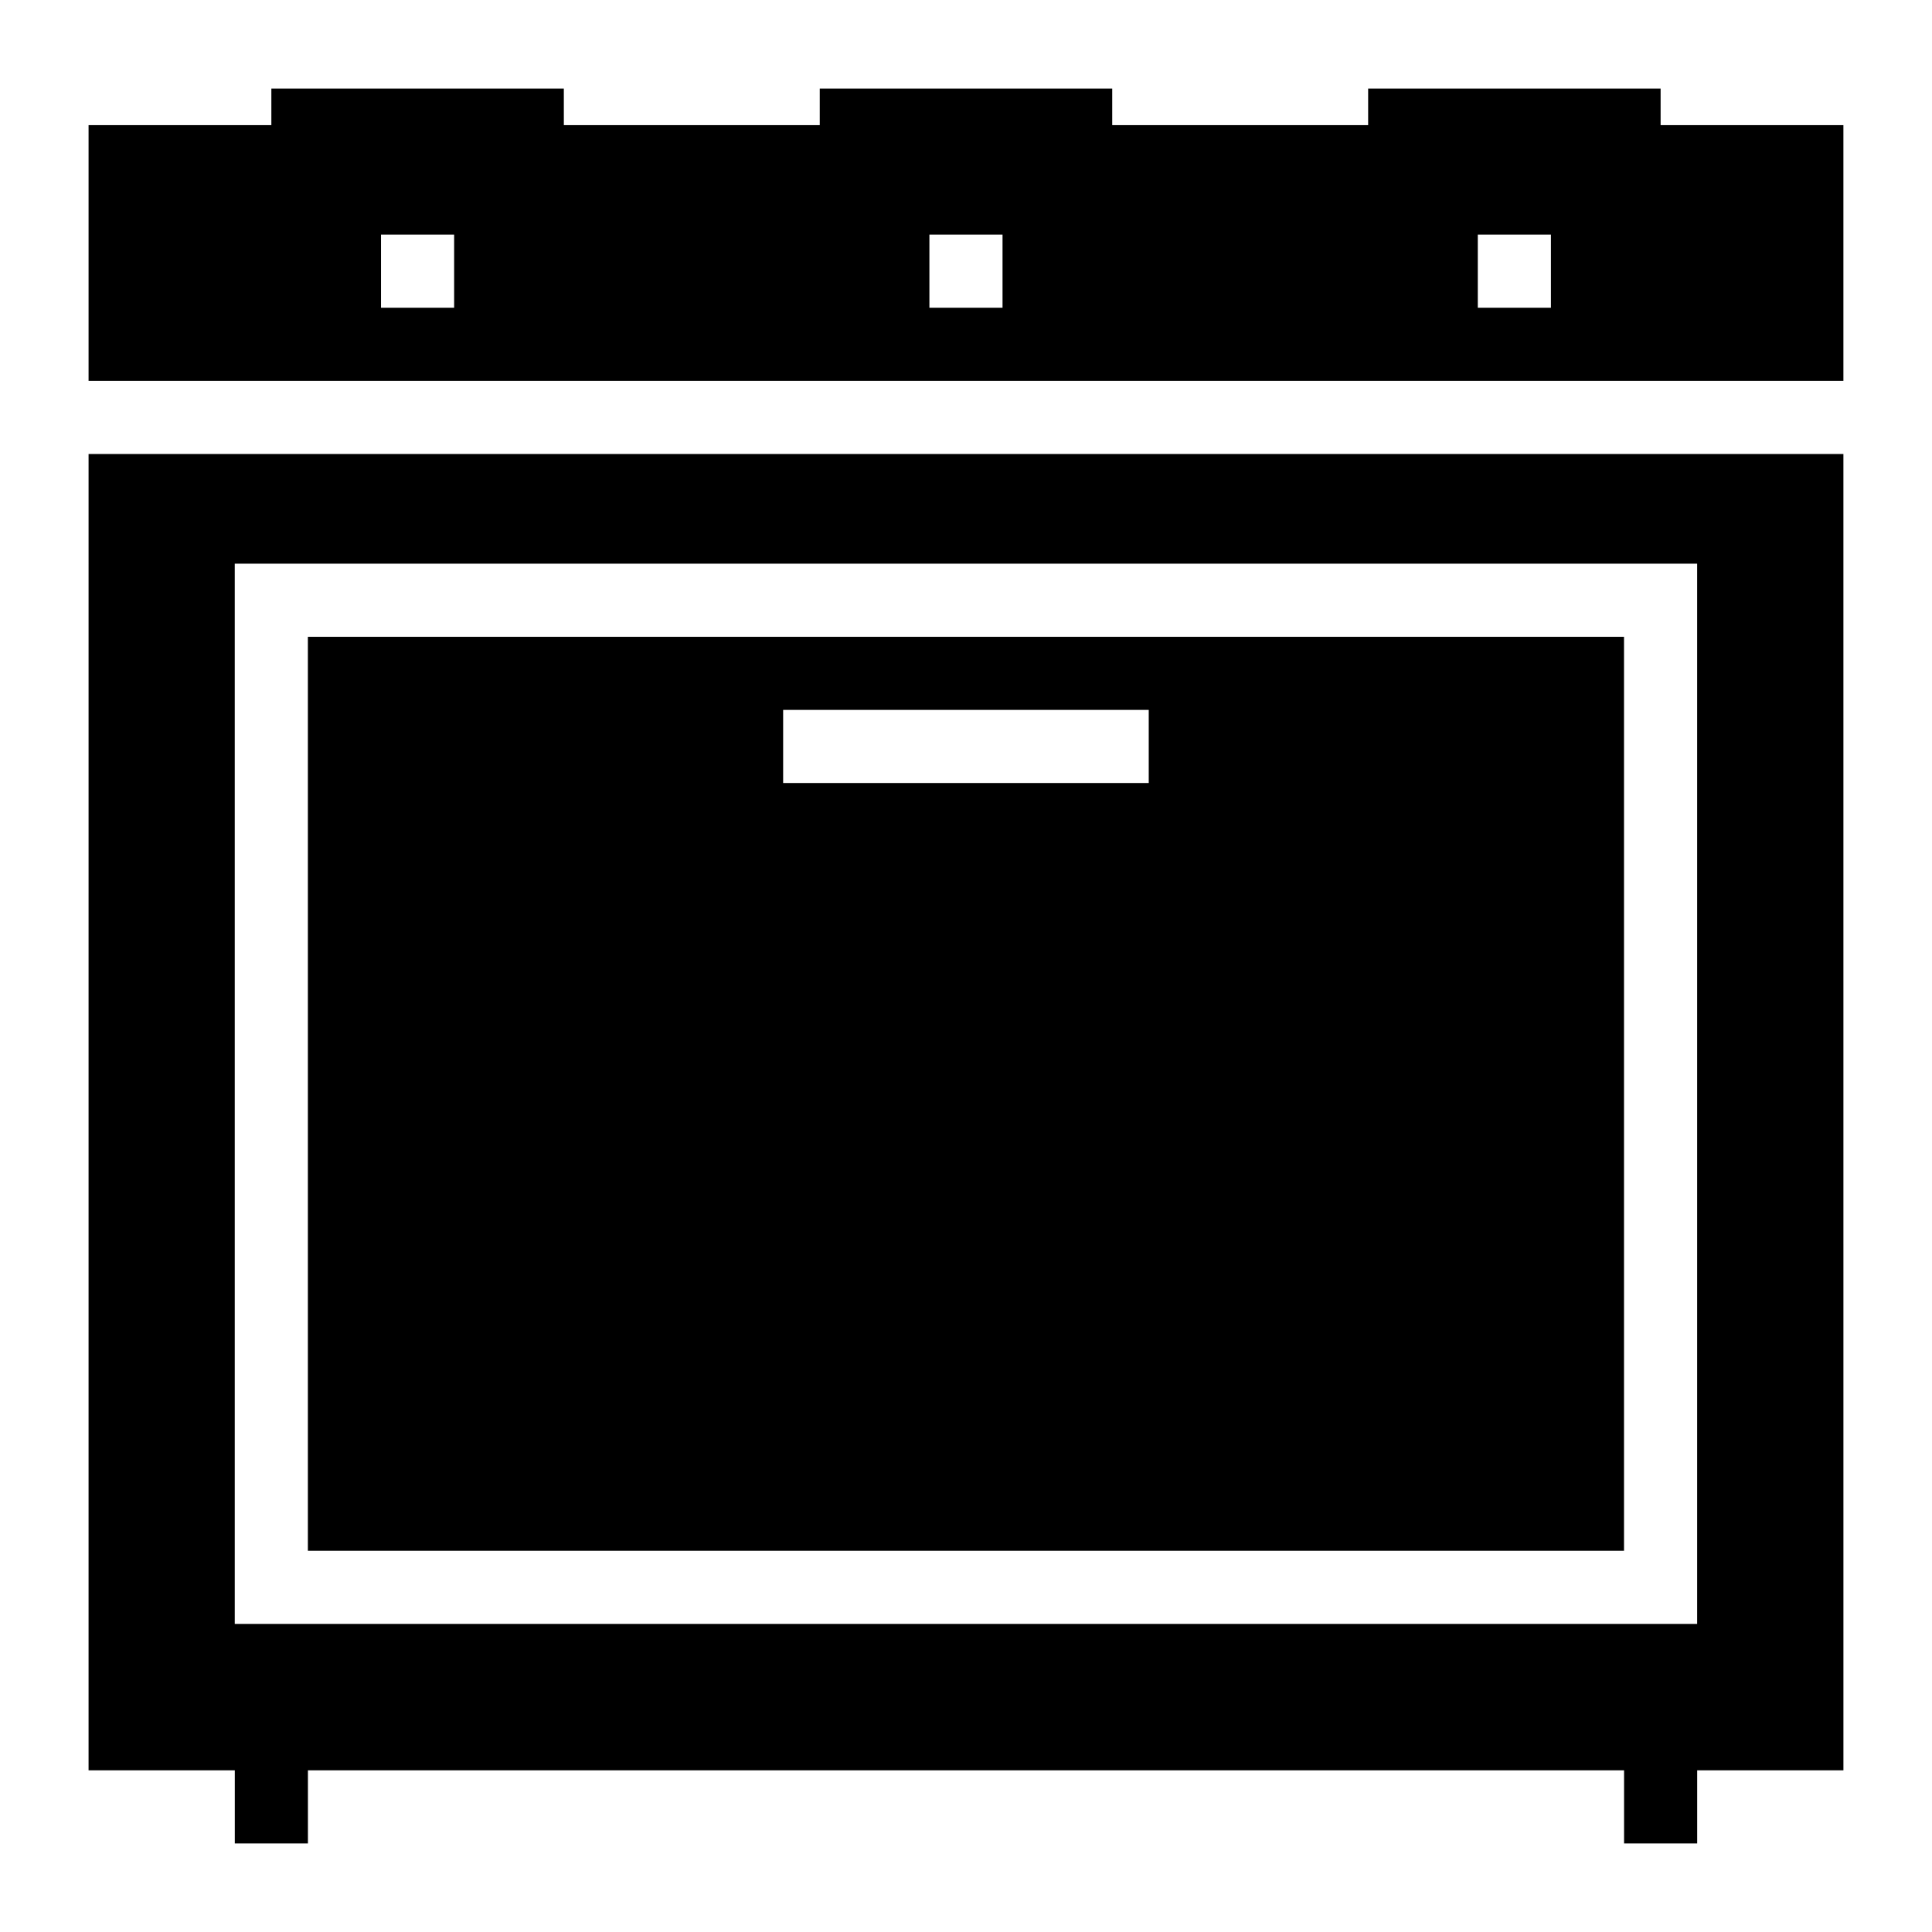 <?xml version="1.0" encoding="UTF-8"?>
<!-- Uploaded to: SVG Repo, www.svgrepo.com, Generator: SVG Repo Mixer Tools -->
<svg fill="#000000" width="800px" height="800px" version="1.1" viewBox="144 144 512 512" xmlns="http://www.w3.org/2000/svg">
 <g>
  <path d="m225.59 554.97h348.79v-242.21h-348.79zm125.95-222.84h96.887v19.379h-96.887z"/>
  <path d="m167.47 613.15h38.754v19.379h19.379v-19.379h348.79v19.379h19.379v-19.379h38.754l-0.004-348.84h-465.05zm38.742-319.77h387.55v280.97h-387.55z"/>
  <path d="m584.08 177.16v-9.688h-77.508v9.688h-67.82v-9.688h-77.508v9.688h-67.82l-0.004-9.688h-77.508v9.688h-48.441v67.773h465.05v-67.773zm-319.73 48.395h-19.379v-19.379h19.379zm145.33 0h-19.379v-19.379h19.379zm145.33 0h-19.379v-19.379h19.379z"/>
 </g>
</svg>